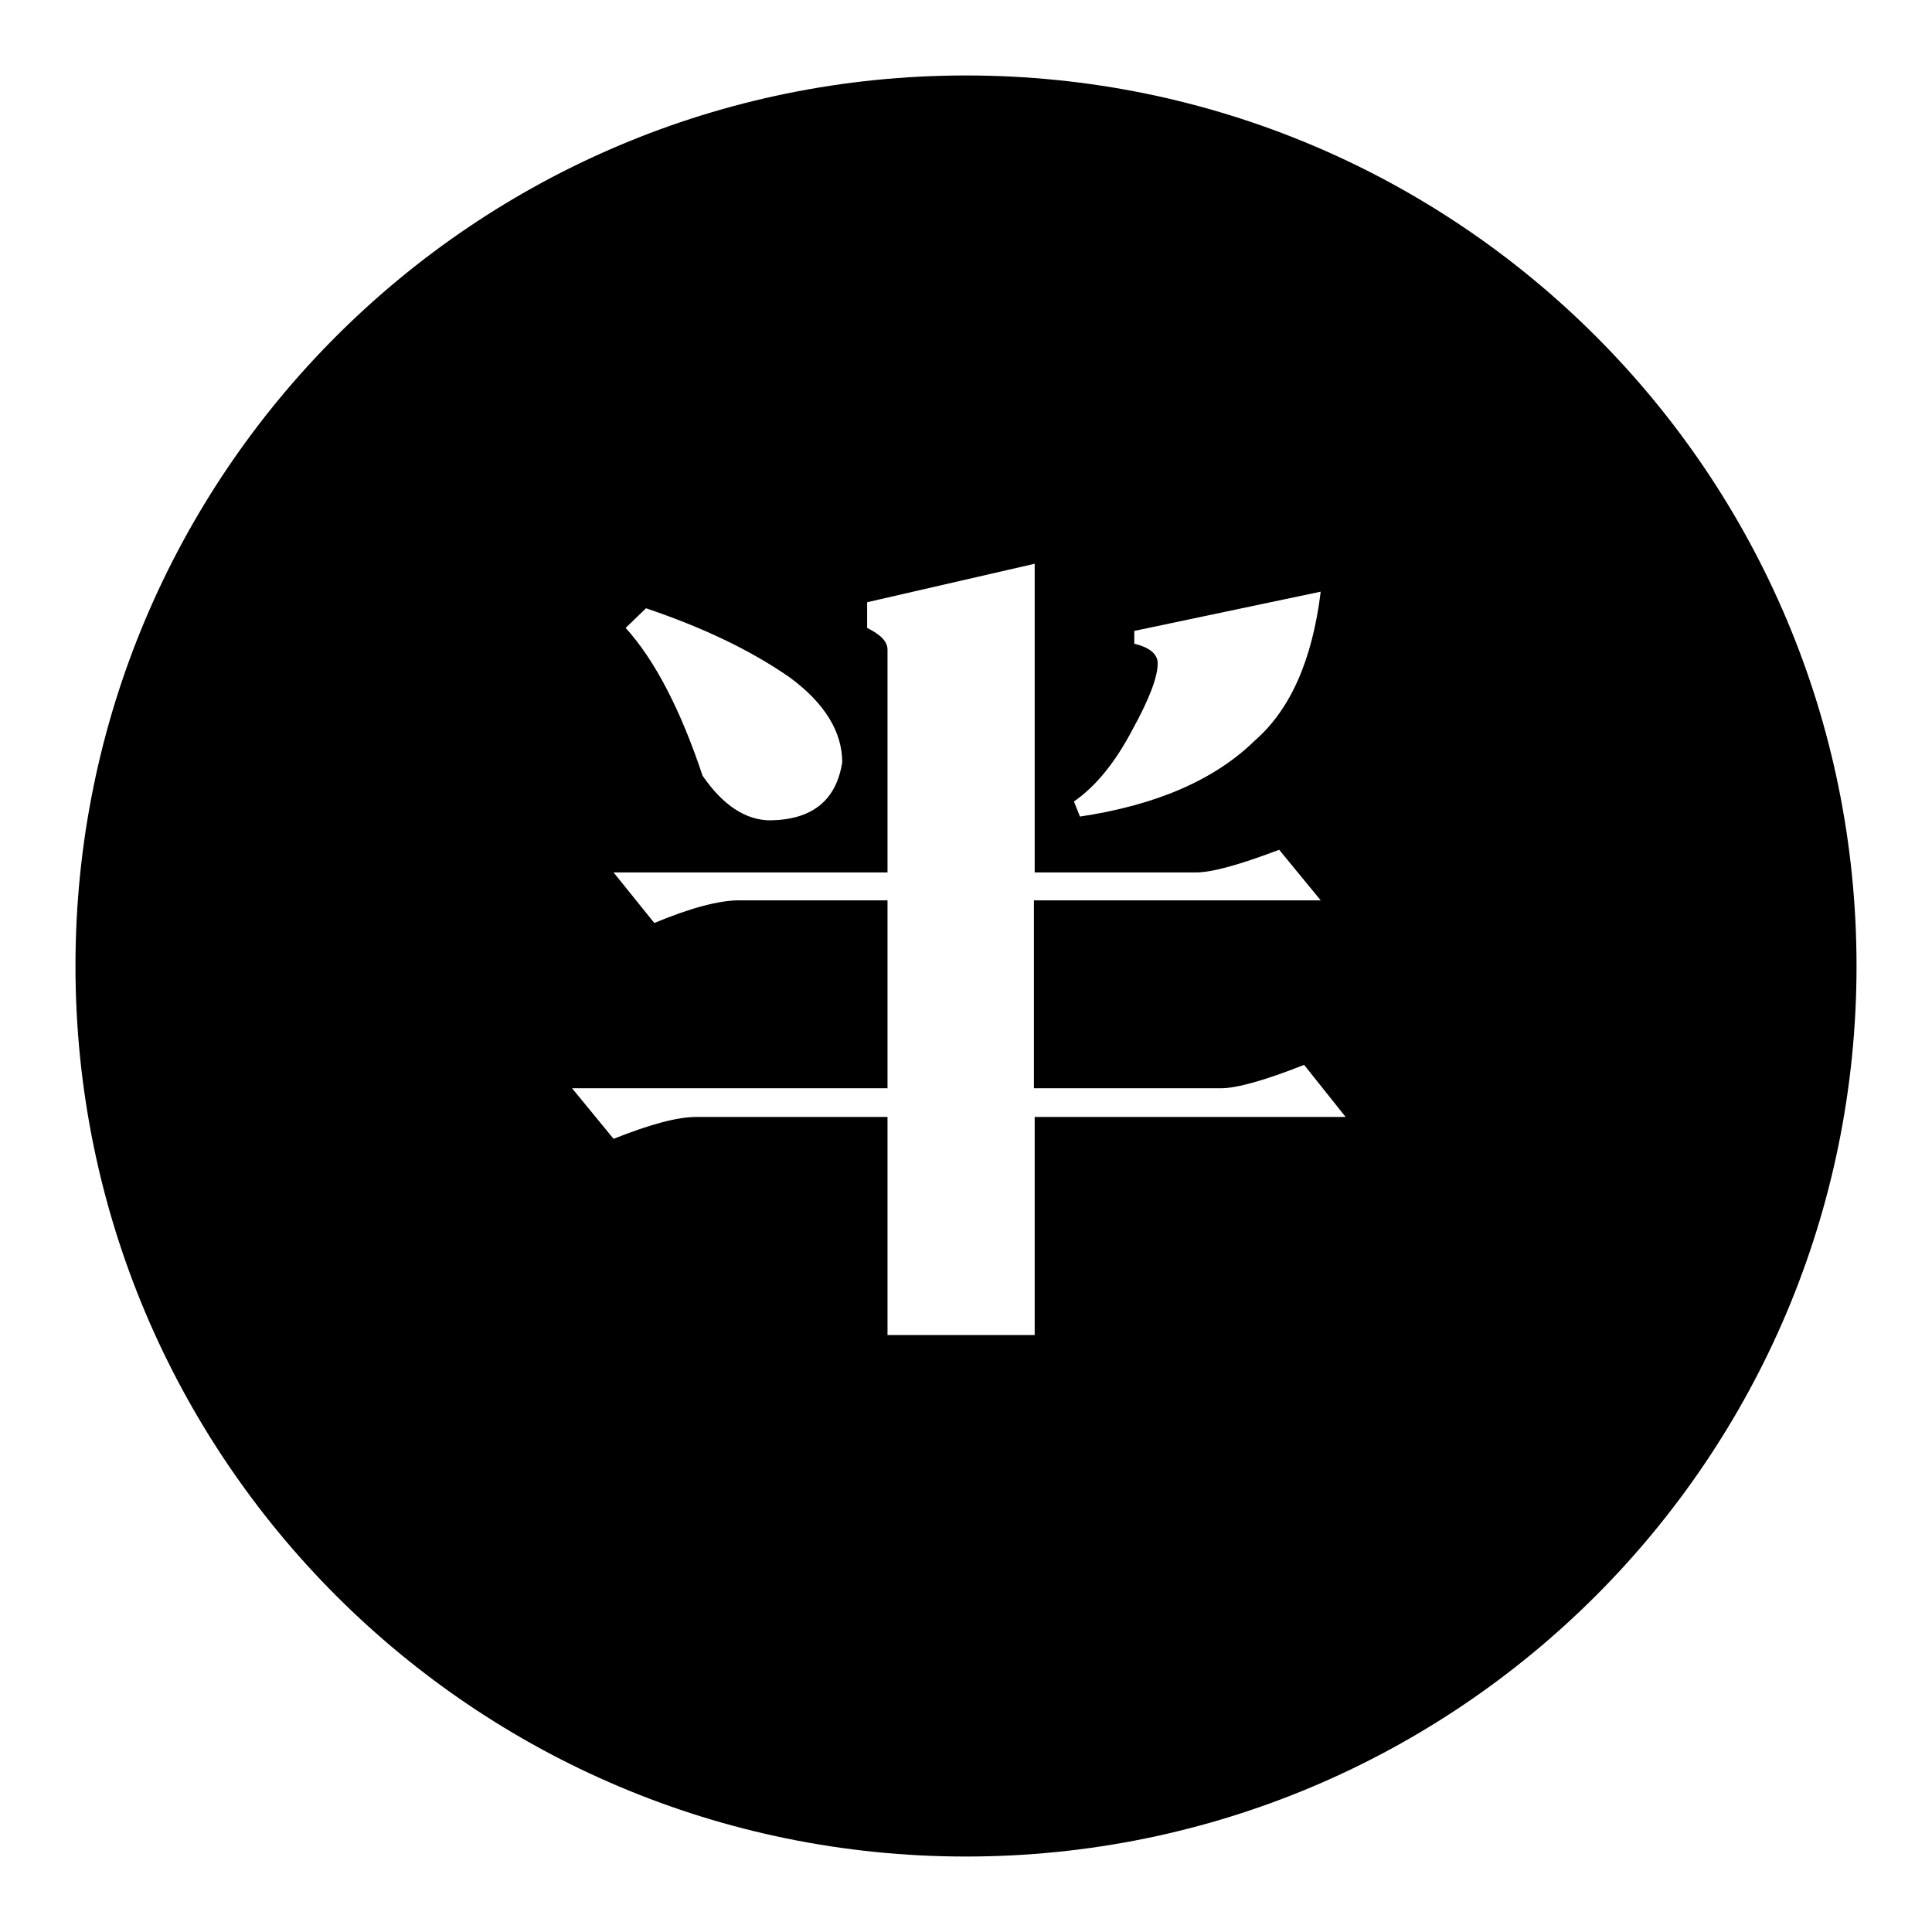 <?xml version="1.0" encoding="utf-8"?>
<!-- Svg Vector Icons : http://www.onlinewebfonts.com/icon -->
<!DOCTYPE svg PUBLIC "-//W3C//DTD SVG 1.1//EN" "http://www.w3.org/Graphics/SVG/1.1/DTD/svg11.dtd">
<svg version="1.1" xmlns="http://www.w3.org/2000/svg" xmlns:xlink="http://www.w3.org/1999/xlink" x="0px" y="0px" viewBox="0 0 256 256" enable-background="new 0 0 256 256" xml:space="preserve">
<g><g><path fill="#000000" d="M128,10C62.8,10,10,62.8,10,128c0,65.2,52.8,118,118,118c65.2,0,118-52.8,118-118C246,62.8,193.2,10,128,10z M150.1,96.6c2.2-4,3.3-6.9,3.3-8.7c0-1.2-1-2.1-3.1-2.6v-1.7l24.7-5.2c-1.1,9-4,15.6-8.7,19.7c-5.4,5.3-13.2,8.6-23.2,10.1l-0.8-2C145.2,104.2,147.8,101,150.1,96.6z M85.6,80.6c7.4,2.5,13.8,5.5,19.1,9.2c4.6,3.4,6.9,7.2,6.9,11.2c-0.8,5.1-4,7.6-9.5,7.7c-3.3,0-6.3-2-9-5.9c-2.9-8.7-6.3-15.3-10.2-19.6L85.6,80.6z M137.1,148v28.9h-19.5V148H92.3c-2.6,0-6.2,1-11,2.9l-5.5-6.7h41.8v-24.9H97.9c-2.6,0-6.4,1-11.2,3l-5.4-6.7h36.3V86.1c0-1.1-0.9-2-2.7-2.9v-3.4l22.2-5.1v40.9h21.4c2.1,0,5.7-1,11-3l5.5,6.7h-38v24.9h24.8c2,0,5.7-1,11-3.1l5.5,6.9H137.1z"/></g></g>
</svg>